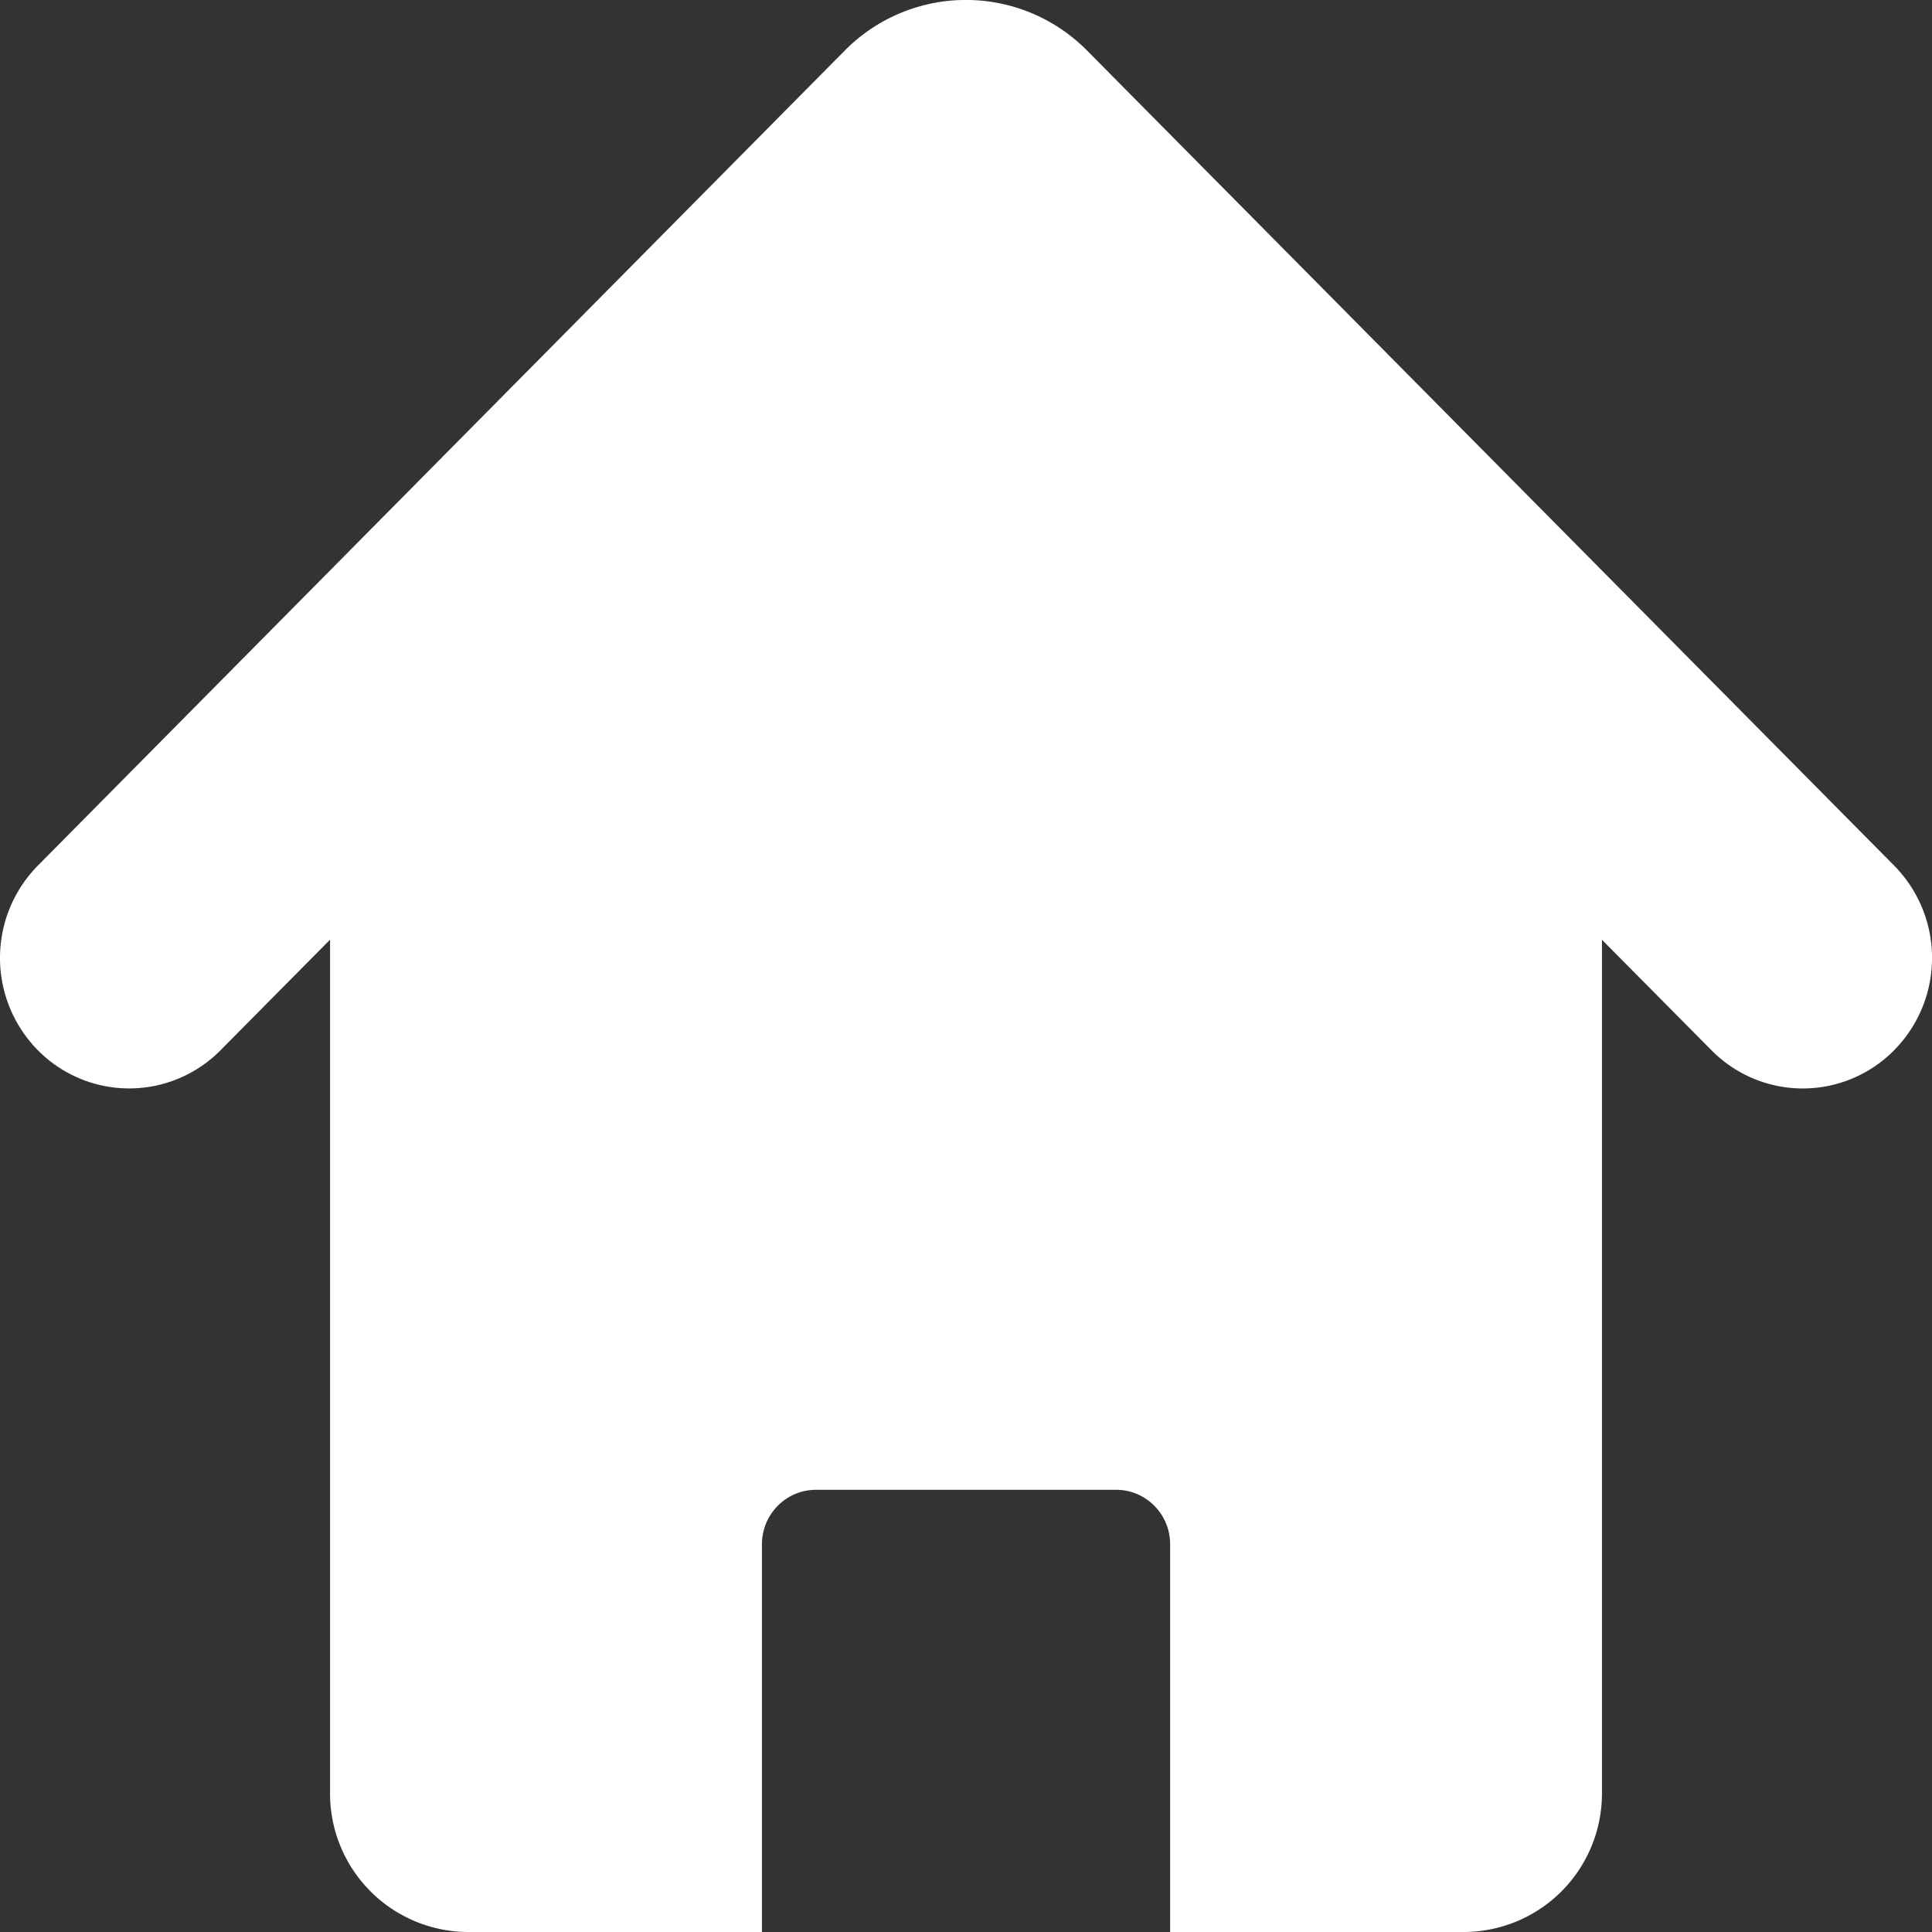 <?xml version="1.0" encoding="UTF-8"?>
<svg xmlns="http://www.w3.org/2000/svg" width="24" height="24" fill="none">
  <rect width="100%" height="100%" fill="#333333" stroke="none"/>
  <path fill="#fff" d="M23.53 10.753 13.502.626a2.116 2.116 0 0 0-3.007.001L.47 10.753a1.633 1.633 0 0 0 0 2.293 1.594 1.594 0 0 0 2.27 0l1.36-1.373v10.6A1.72 1.72 0 0 0 5.81 24h3.655v-4.815c0-.374.3-.678.671-.678h3.73c.37 0 .67.303.67.678V24h3.654a1.72 1.72 0 0 0 1.71-1.728V11.674l1.36 1.372a1.593 1.593 0 0 0 2.27 0 1.632 1.632 0 0 0 0-2.293Z"></path>
</svg>
